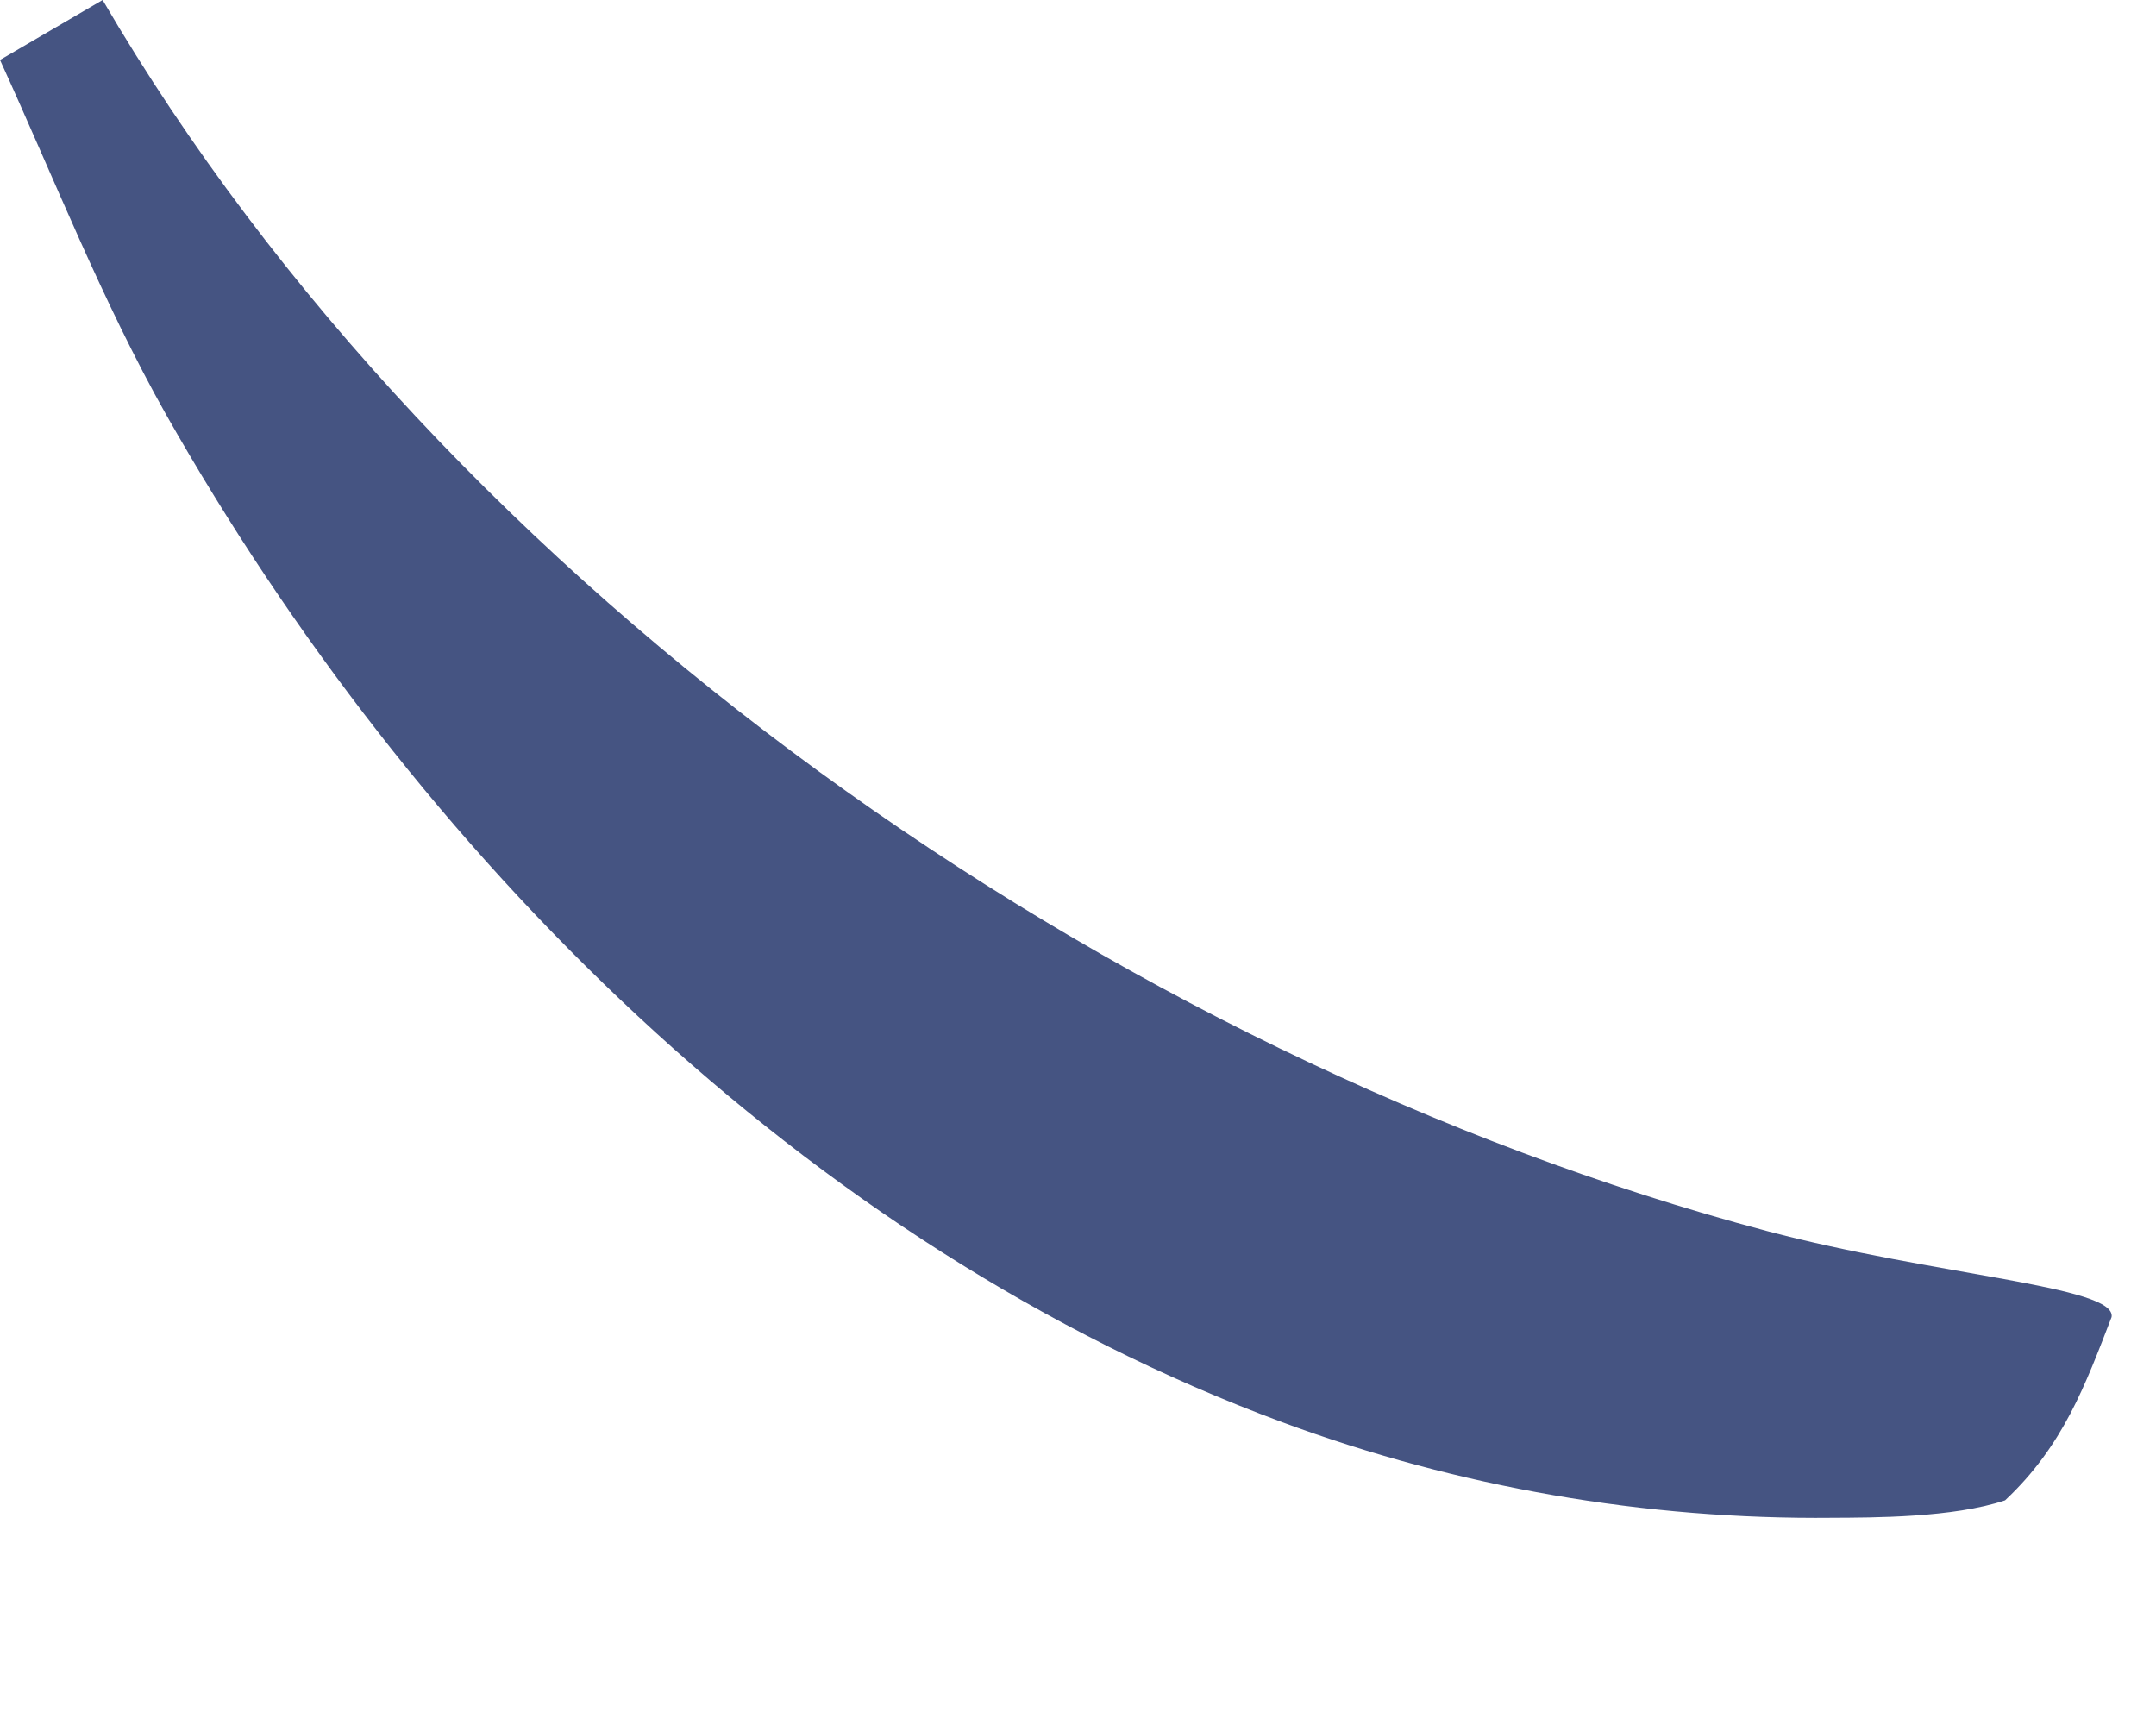 <?xml version="1.0" encoding="utf-8"?>
<svg xmlns="http://www.w3.org/2000/svg" fill="none" height="100%" overflow="visible" preserveAspectRatio="none" style="display: block;" viewBox="0 0 10 8" width="100%">
<path d="M0 0.278L0.476 0C2.069 2.73 5.163 4.904 8.195 5.709C8.975 5.916 9.818 5.964 9.794 6.108C9.673 6.421 9.57 6.705 9.3 6.958C9.059 7.039 8.687 7.038 8.501 7.039C7.631 7.048 6.765 6.898 5.948 6.596C3.732 5.775 1.923 3.957 0.77 1.922C0.475 1.399 0.25 0.825 0 0.278Z" fill="#455482" id="Vector"/>
</svg>